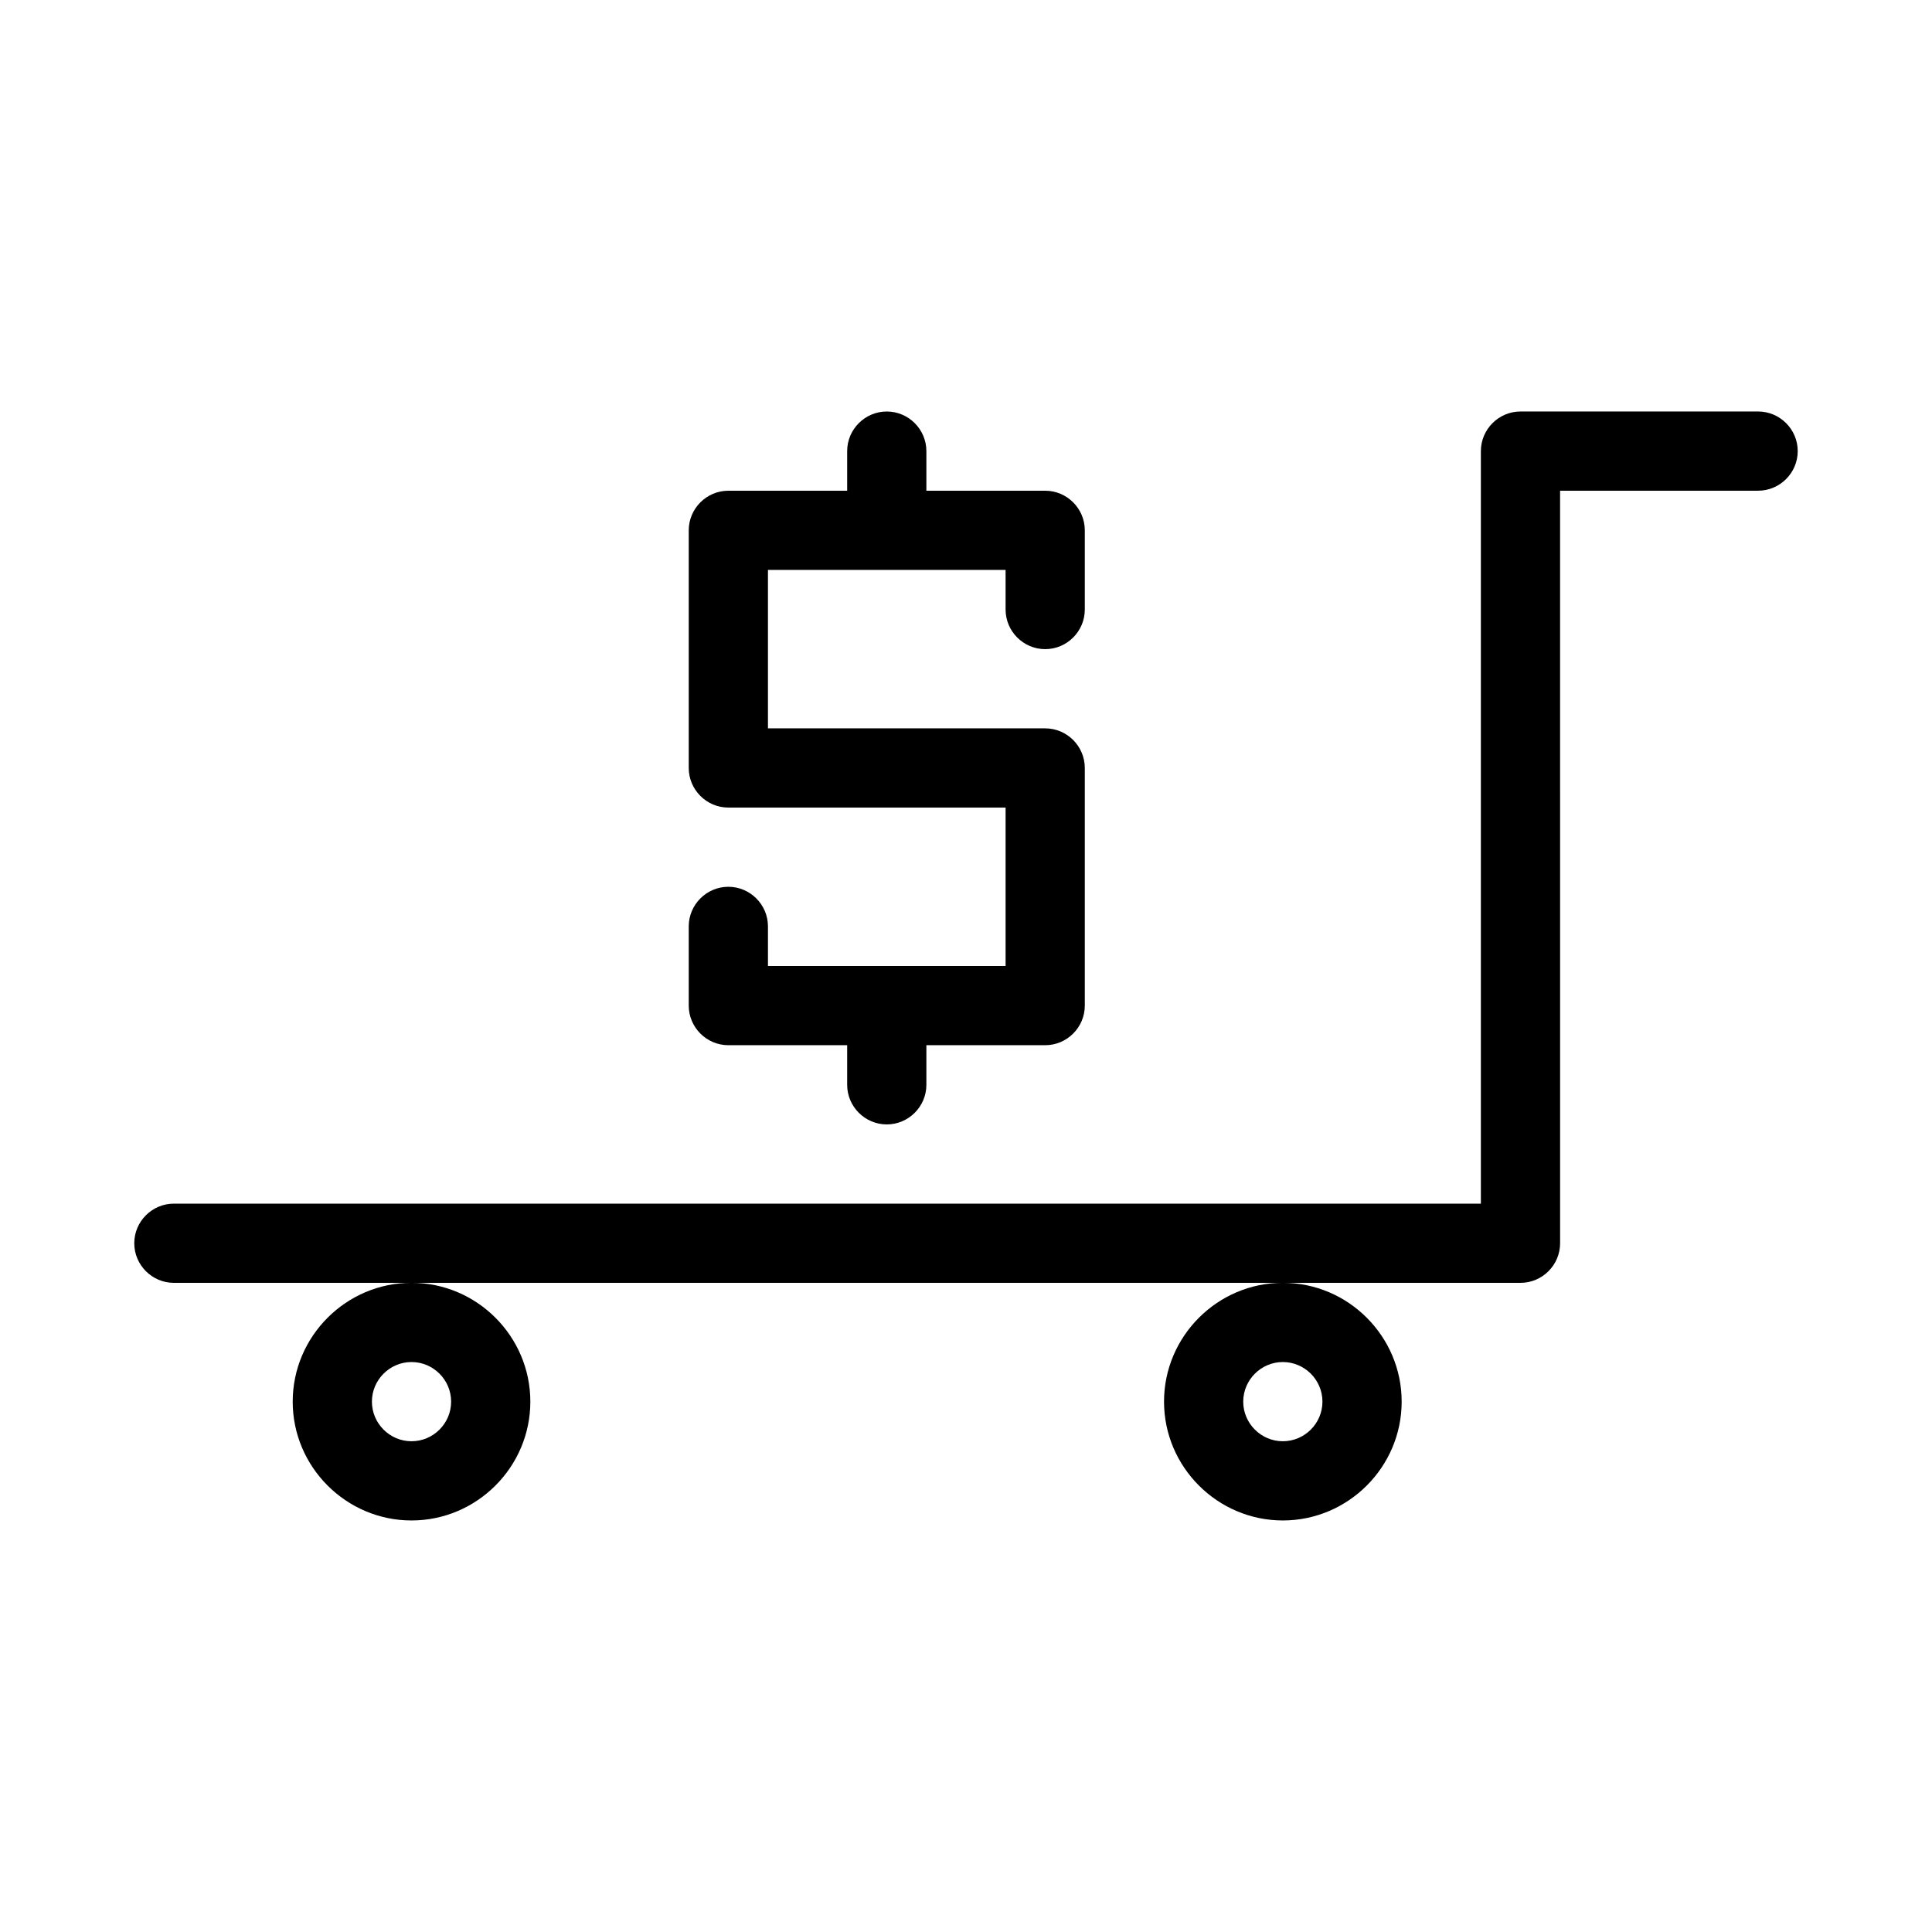 <?xml version="1.0" encoding="UTF-8"?>
<!-- Uploaded to: ICON Repo, www.svgrepo.com, Generator: ICON Repo Mixer Tools -->
<svg fill="#000000" width="800px" height="800px" version="1.1" viewBox="144 144 512 512" xmlns="http://www.w3.org/2000/svg">
 <g>
  <path d="m337.02 420.99h31.488v10.496c0 5.773 4.723 10.496 10.496 10.496 5.773 0 10.496-4.723 10.496-10.496v-10.496h31.488c5.773 0 10.496-4.723 10.496-10.496v-62.977c0-5.773-4.723-10.496-10.496-10.496h-73.473v-41.984h62.977v10.496c0 5.773 4.723 10.496 10.496 10.496 5.773 0 10.496-4.723 10.496-10.496v-20.992c0-5.773-4.723-10.496-10.496-10.496h-31.488v-10.496c0-5.773-4.723-10.496-10.496-10.496-5.773 0-10.496 4.723-10.496 10.496v10.496h-31.488c-5.773 0-10.496 4.723-10.496 10.496v62.977c0 5.773 4.723 10.496 10.496 10.496h73.473v41.984h-62.977v-10.496c0-5.773-4.723-10.496-10.496-10.496-5.773 0-10.496 4.723-10.496 10.496v20.992c0 5.769 4.723 10.496 10.496 10.496z"/>
  <path d="m609.92 253.05h-62.977c-5.773 0-10.496 4.723-10.496 10.496v199.43h-346.37c-5.773 0-10.496 4.723-10.496 10.496 0 5.773 4.723 10.496 10.496 10.496h356.87c5.773 0 10.496-4.723 10.496-10.496l-0.004-199.43h52.48c5.773 0 10.496-4.723 10.496-10.496 0-5.773-4.723-10.496-10.496-10.496z"/>
  <path d="m452.48 515.45c0 17.32 14.168 31.488 31.488 31.488s31.488-14.168 31.488-31.488-14.168-31.488-31.488-31.488-31.488 14.172-31.488 31.488zm31.484-10.496c5.773 0 10.496 4.723 10.496 10.496s-4.723 10.496-10.496 10.496c-5.773 0-10.496-4.723-10.496-10.496 0.004-5.769 4.727-10.496 10.496-10.496z"/>
  <path d="m221.57 515.45c0 17.32 14.168 31.488 31.488 31.488 17.32 0 31.488-14.168 31.488-31.488s-14.168-31.488-31.488-31.488c-17.32 0-31.488 14.172-31.488 31.488zm31.488-10.496c5.773 0 10.496 4.723 10.496 10.496s-4.723 10.496-10.496 10.496c-5.773 0-10.496-4.723-10.496-10.496 0-5.769 4.723-10.496 10.496-10.496z"/>
 </g>
</svg>
